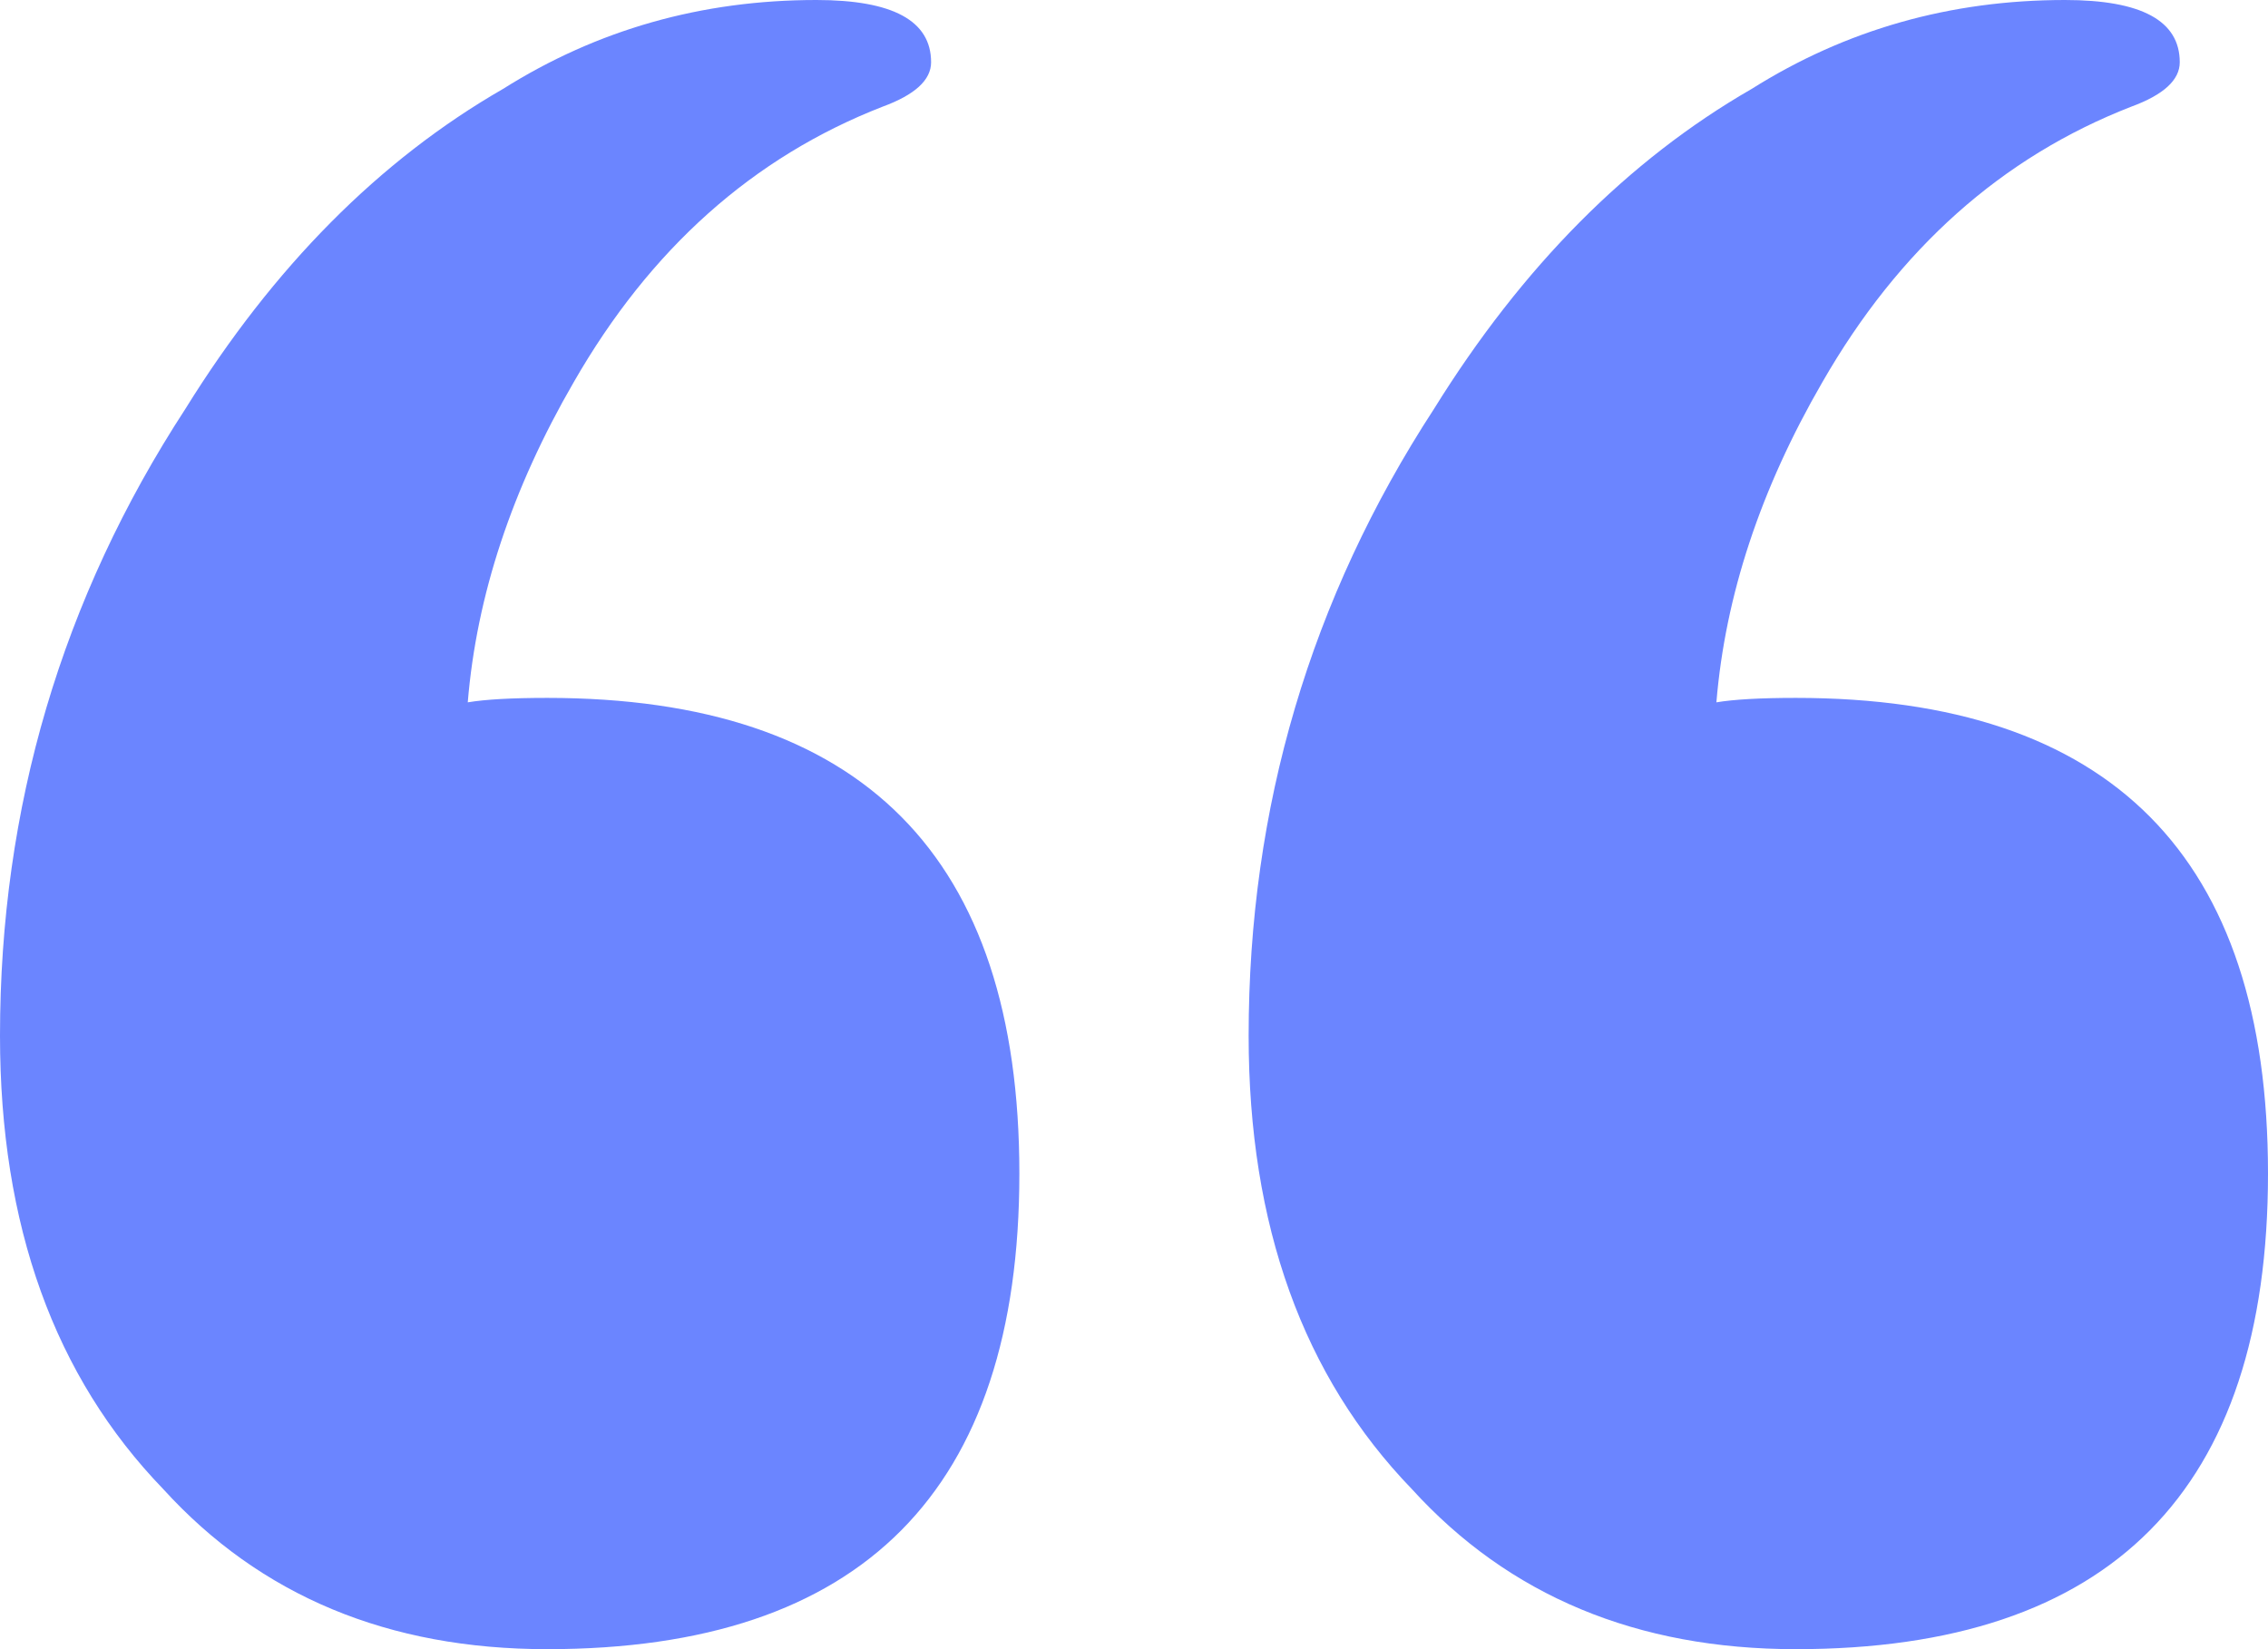 <svg xmlns="http://www.w3.org/2000/svg" width="99" height="72" viewBox="0 0 99 72" fill="none"><path d="M62.594 17.854C66.447 11.644 71.07 6.987 76.463 3.881C80.573 1.294 85.131 0 90.139 0C93.478 0 95.148 0.906 95.148 2.717C95.148 3.493 94.441 4.14 93.029 4.658C87.379 6.857 82.884 10.868 79.545 16.69C76.849 21.348 75.308 26.005 74.922 30.663C75.693 30.534 76.849 30.469 78.389 30.469C92.13 30.469 99 37.391 99 51.234C99 65.078 92.13 72 78.389 72C71.455 72 65.869 69.671 61.631 65.013C56.88 60.097 54.504 53.499 54.504 45.218C54.504 35.256 57.201 26.135 62.594 17.854ZM8.09 17.854C11.943 11.644 16.566 6.987 21.959 3.881C26.068 1.294 30.627 0 35.635 0C38.974 0 40.643 0.906 40.643 2.717C40.643 3.493 39.937 4.14 38.524 4.658C32.874 6.857 28.38 10.868 25.041 16.69C22.344 21.348 20.803 26.005 20.418 30.663C21.188 30.534 22.344 30.469 23.885 30.469C37.626 30.469 44.496 37.391 44.496 51.234C44.496 65.078 37.626 72 23.885 72C16.951 72 11.365 69.671 7.127 65.013C2.376 60.097 0 53.499 0 45.218C0 35.256 2.697 26.135 8.09 17.854Z" fill="#6B85FF"></path></svg>